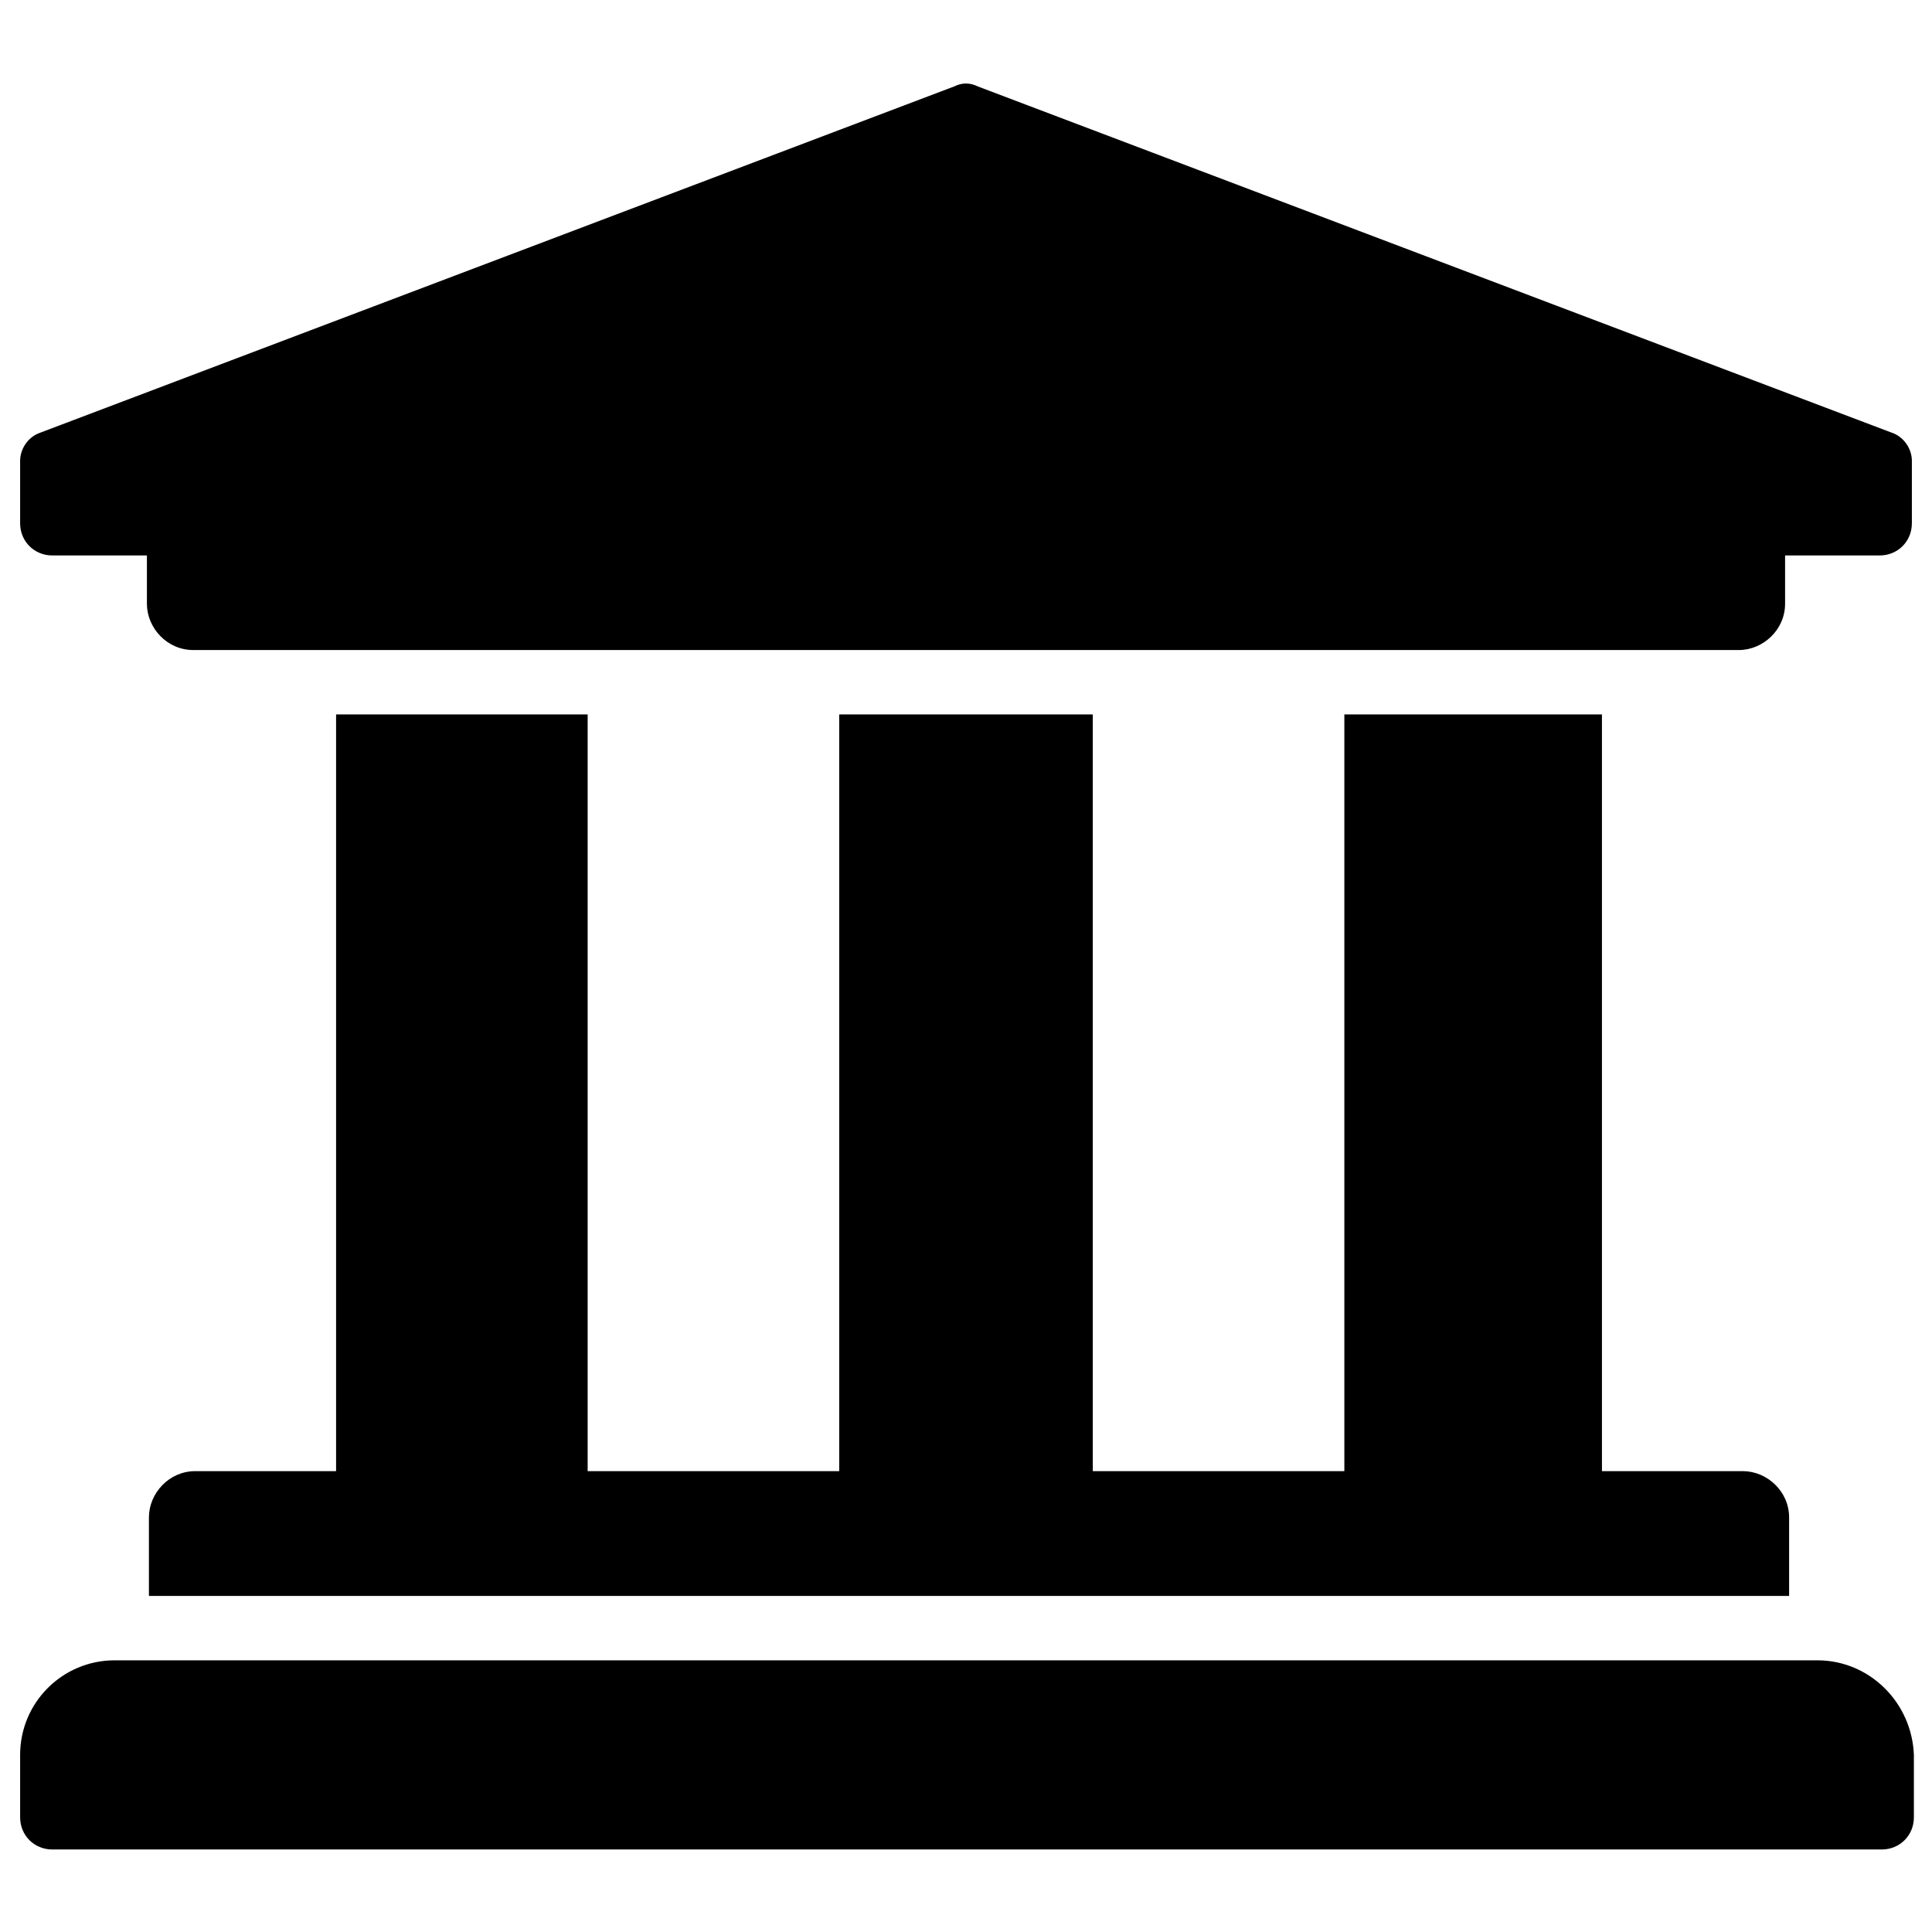 <svg enable-background="new 0 0 96 96" viewBox="0 0 96 96" xmlns="http://www.w3.org/2000/svg"><path d="m95 22.9v3.1c0 .9-.7 1.6-1.6 1.6h-4.7v2.4c0 1.3-1.1 2.3-2.3 2.3h-76.8c-1.3 0-2.3-1.1-2.3-2.3v-2.4h-4.7c-.9 0-1.6-.7-1.6-1.6v-3.1c0-.6.4-1.2 1-1.4l45.4-17.2c.4-.2.8-.2 1.2 0l45.4 17.2c.6.2 1 .8 1 1.4zm-4.7 59.6h-84.6c-2.6 0-4.7 2.1-4.7 4.7v3.1c0 .9.7 1.6 1.6 1.6h90.9c.9 0 1.6-.7 1.6-1.6v-3.1c-.1-2.6-2.2-4.7-4.8-4.7zm-73.6-47v37.6h-7c-1.3 0-2.3 1.1-2.3 2.3v3.9h81.5v-3.9c0-1.3-1.1-2.3-2.3-2.3h-7v-37.6h-12.8v37.6h-12.5v-37.6h-12.6v37.6h-12.5v-37.6z"/></svg>